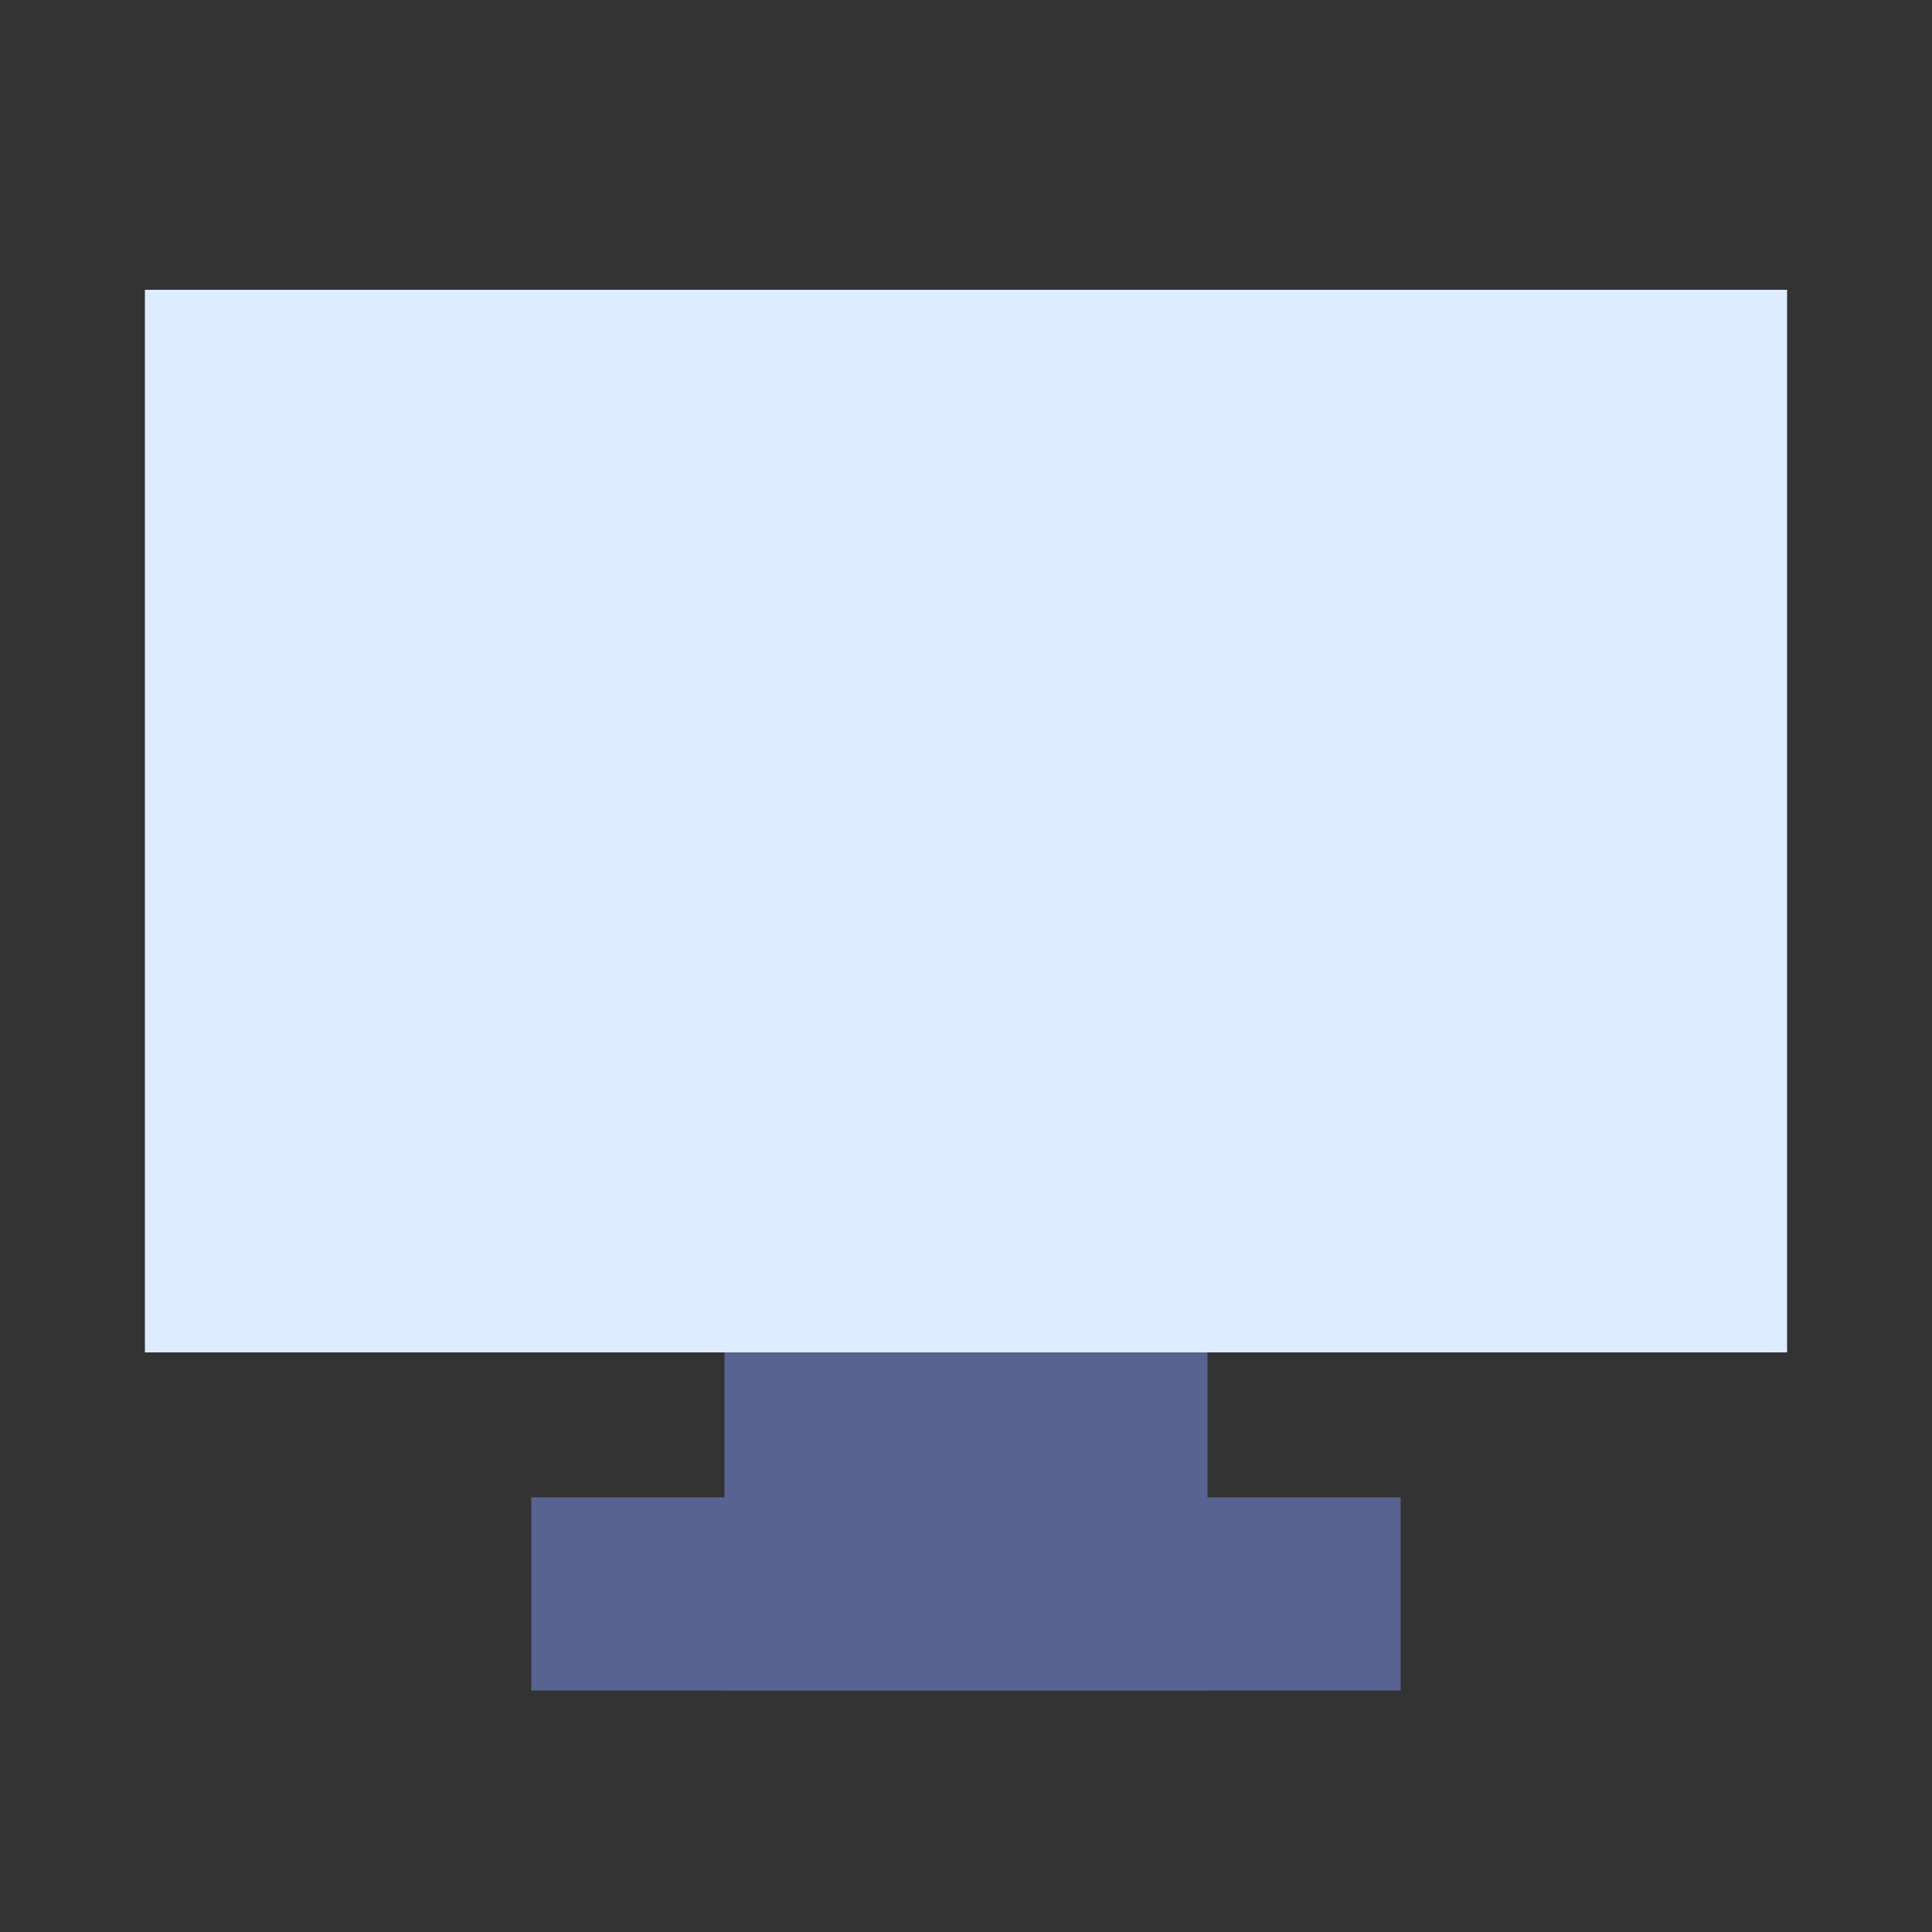 <svg xmlns="http://www.w3.org/2000/svg" width="32" height="32"><rect width="100%" height="100%" fill="#333333" stroke="none"/><defs><clipPath id="a"><path data-name="Rectangle 3017" transform="translate(472 762)" fill="#fff" stroke="#707070" opacity=".296" d="M0 0h32v32H0z"/></clipPath></defs><g data-name="Mask Group 679" transform="translate(-472 -762)" clip-path="url(#a)"><path data-name="Rectangle 3013" fill="#586392" d="M484 782.8h8v7.2h-8z"/><path data-name="Rectangle 3014" fill="#586392" d="M480.8 786.8h14.4v3.2h-14.4z"/><path data-name="Path 14566" d="M474.4 766.8h27.2v17.6h-27.2Z" fill="#ddecff"/><path data-name="Rectangle 3016" fill="#ddecff" d="M484 782.8h8v1.6h-8z"/></g></svg>